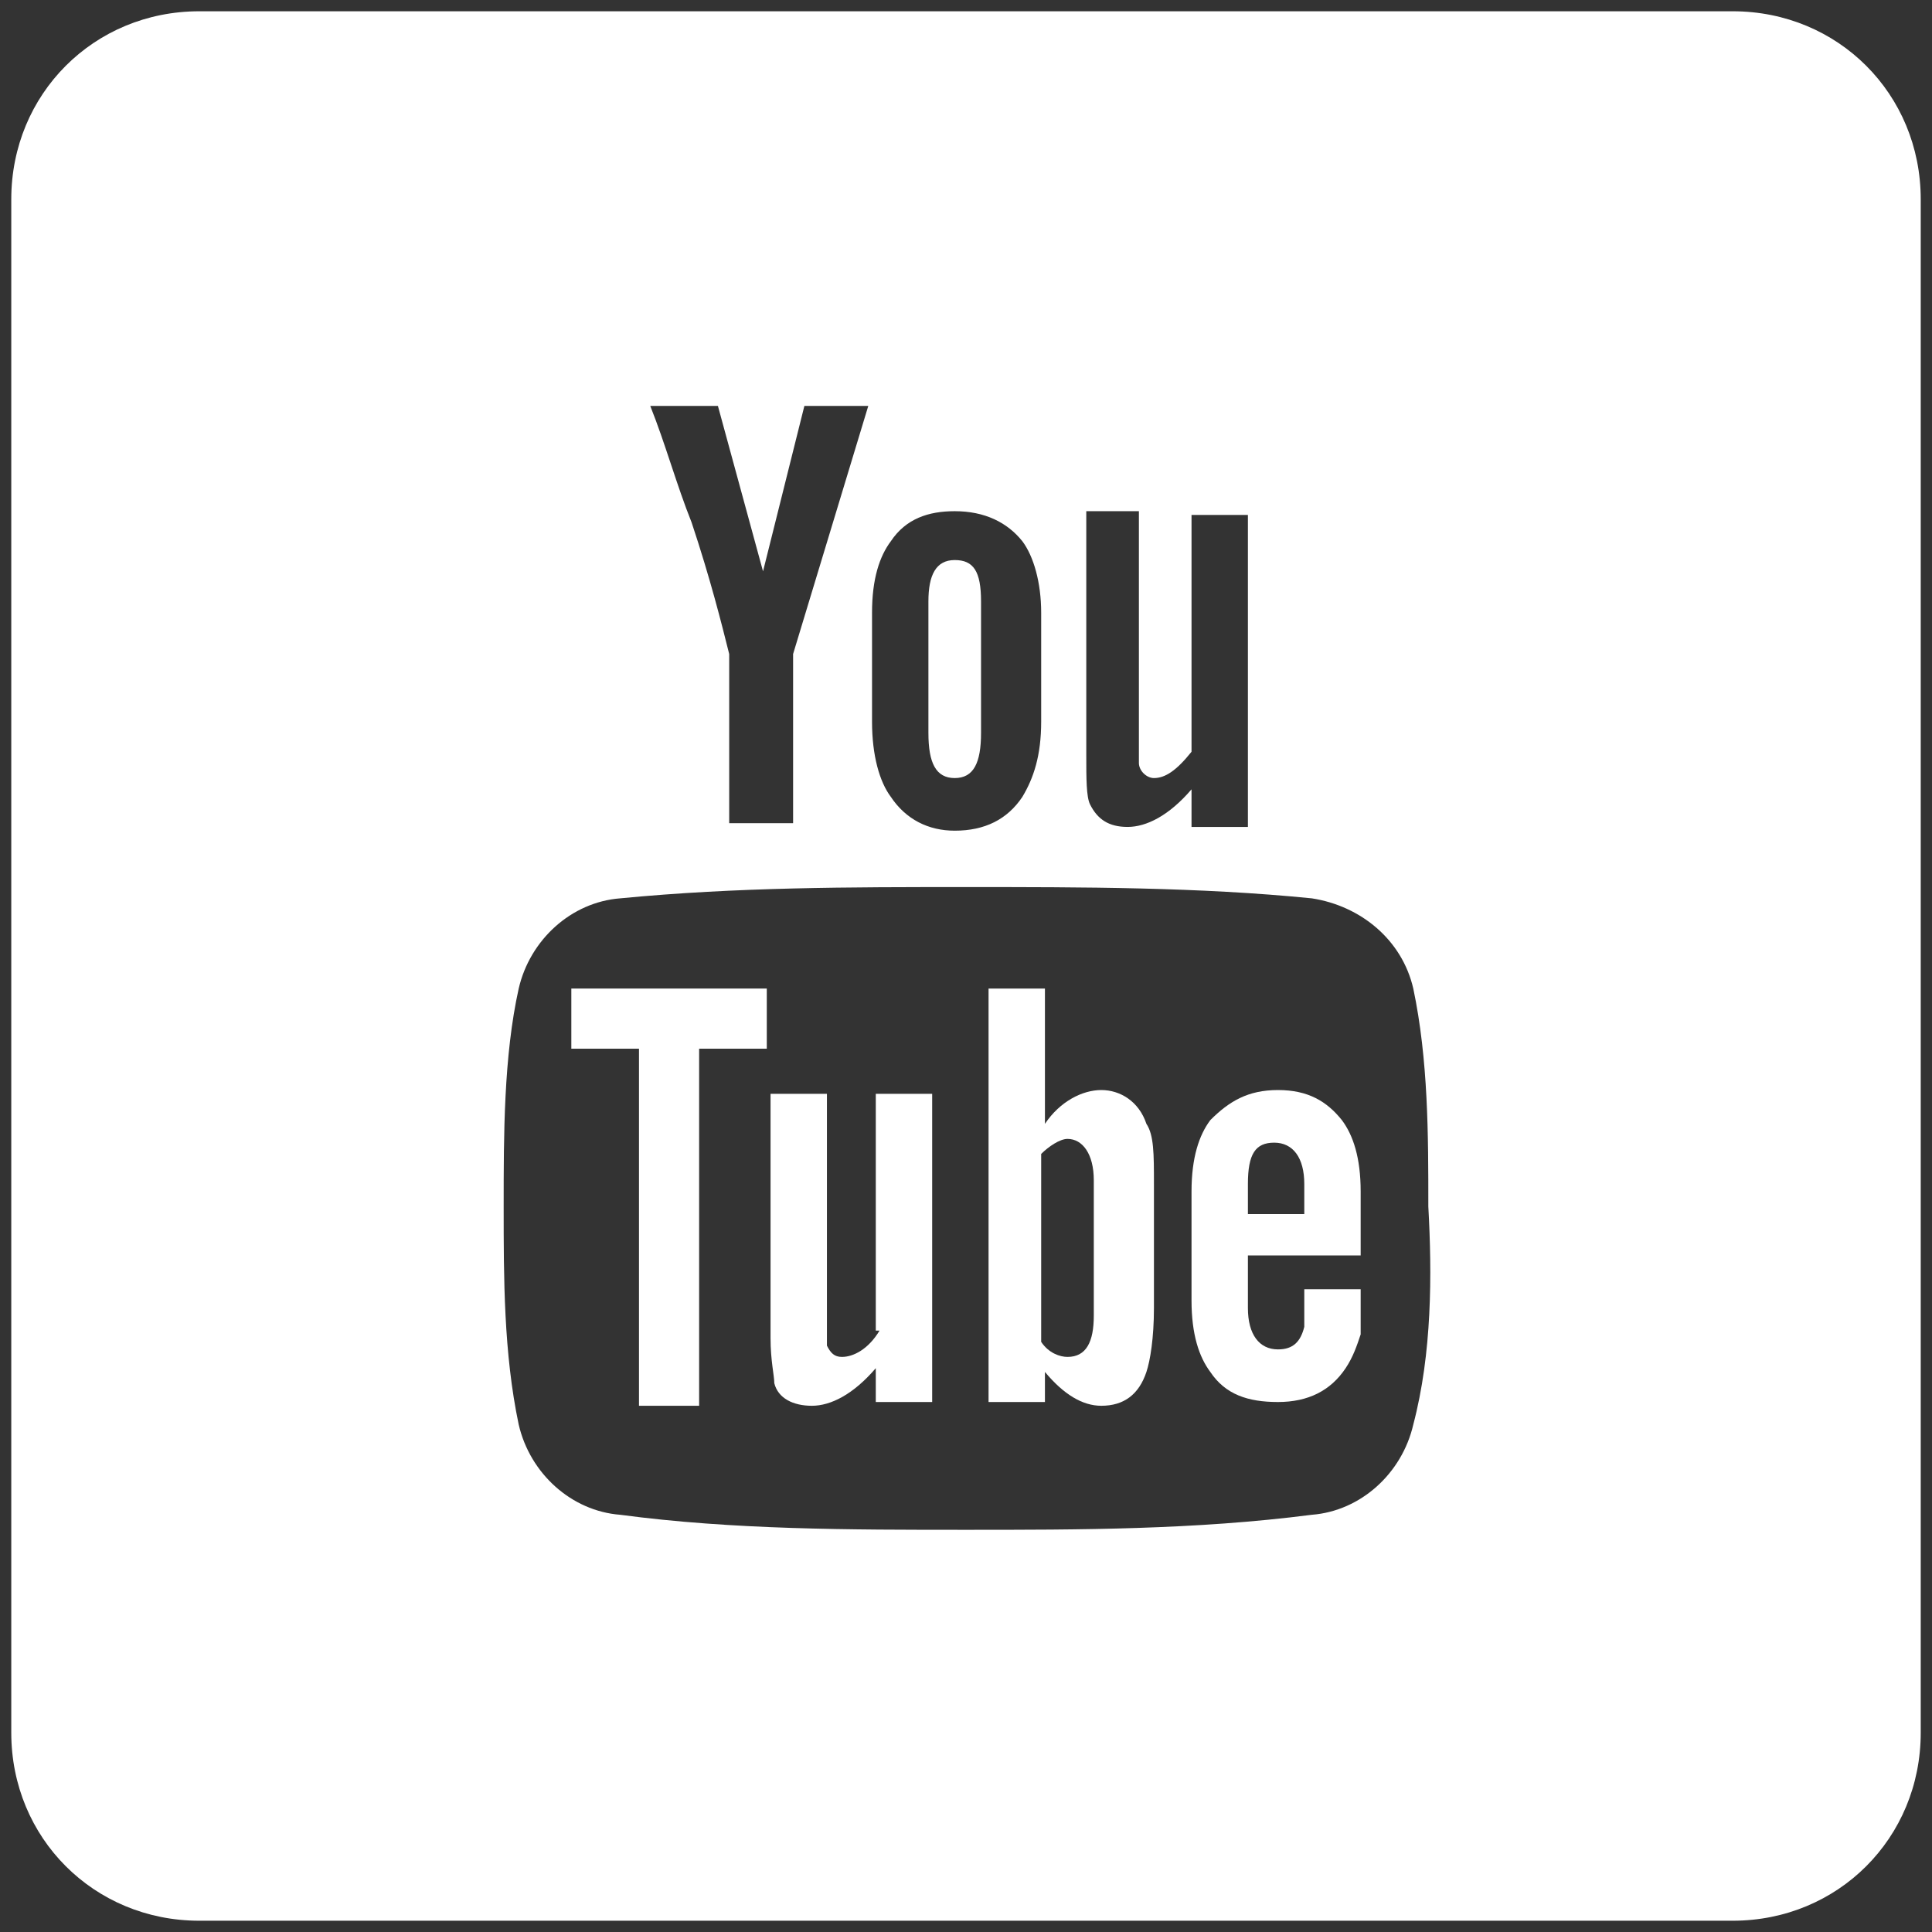 <?xml version="1.0" encoding="utf-8"?>
<!-- Generator: Adobe Illustrator 19.2.1, SVG Export Plug-In . SVG Version: 6.00 Build 0)  -->
<svg version="1.1" id="Ebene_1" xmlns="http://www.w3.org/2000/svg" xmlns:xlink="http://www.w3.org/1999/xlink" x="0px" y="0px"
	 width="51.4px" height="51.4px" viewBox="0 0 51.4 51.4" style="enable-background:new 0 0 51.4 51.4;" xml:space="preserve">
<rect x="0" y="0" width="51.4" height="51.4" fill="#333333" stroke="none"/>
<style type="text/css">
	.st0{fill:#FFFFFF;}
</style>
<g>
	<path class="st0" d="M23.4,35.4c-0.3,0.5-0.7,0.7-1,0.7c-0.2,0-0.3-0.1-0.4-0.3c0-0.1,0-0.2,0-0.6v-6.1h-1.5v6.5
		c0,0.6,0.1,1,0.1,1.2c0.1,0.4,0.5,0.6,1,0.6c0.5,0,1.1-0.3,1.7-1v0.9h1.5v-8.2h-1.5V35.4z"/>
	<polygon class="st0" points="15.2,27.9 17,27.9 17,37.4 18.6,37.4 18.6,27.9 20.4,27.9 20.4,26.3 15.2,26.3 	"/>
	<path class="st0" d="M29.3,29c-0.5,0-1.1,0.3-1.5,0.9v-3.6h-1.5v11h1.5v-0.8c0.5,0.6,1,0.9,1.5,0.9c0.6,0,1-0.3,1.2-0.9
		c0.1-0.3,0.2-0.9,0.2-1.7v-3.3c0-0.8,0-1.3-0.2-1.6C30.3,29.3,29.8,29,29.3,29z M29.1,35c0,0.7-0.2,1.1-0.7,1.1
		c-0.2,0-0.5-0.1-0.7-0.4v-5c0.2-0.2,0.5-0.4,0.7-0.4c0.4,0,0.7,0.4,0.7,1.1V35z"/>
	<path class="st0" d="M25.4,20.7c0.5,0,0.7-0.4,0.7-1.2V16c0-0.8-0.2-1.1-0.7-1.1c-0.5,0-0.7,0.4-0.7,1.1v3.5
		C24.7,20.3,24.9,20.7,25.4,20.7z"/>
	<path class="st0" d="M46.1,0.3H5.3c-2.8,0-5,2.2-5,5v40.8c0,2.8,2.2,5,5,5h40.8c2.8,0,5-2.2,5-5V5.3C51.1,2.5,48.9,0.3,46.1,0.3z
		 M28.8,13.6h1.5v6.1c0,0.4,0,0.5,0,0.6c0,0.2,0.2,0.4,0.4,0.4c0.3,0,0.6-0.2,1-0.7v-6.3h1.5v8.3h-1.5V21c-0.6,0.7-1.2,1-1.7,1
		c-0.5,0-0.8-0.2-1-0.6c-0.1-0.2-0.1-0.7-0.1-1.3V13.6z M23.2,16.3c0-0.9,0.2-1.5,0.5-1.9c0.4-0.6,1-0.8,1.7-0.8
		c0.8,0,1.4,0.3,1.8,0.8c0.3,0.4,0.5,1.1,0.5,1.9v2.9c0,0.9-0.2,1.5-0.5,2c-0.4,0.6-1,0.9-1.8,0.9c-0.7,0-1.3-0.3-1.7-0.9
		c-0.3-0.4-0.5-1.1-0.5-2V16.3z M19.1,10.8l1.2,4.4l1.1-4.4h1.7l-2,6.6v4.5h-1.7v-4.5c-0.2-0.8-0.5-2-1-3.5c-0.4-1-0.7-2.1-1.1-3.1
		H19.1z M37.6,37.9c-0.3,1.3-1.4,2.3-2.7,2.4c-3.1,0.4-6.2,0.4-9.2,0.4c-3.1,0-6.2,0-9.2-0.4c-1.3-0.1-2.4-1.1-2.7-2.4
		c-0.4-1.9-0.4-3.9-0.4-5.8c0-1.9,0-4,0.4-5.8c0.3-1.3,1.4-2.3,2.7-2.4c3.1-0.3,6.1-0.3,9.2-0.3c3.1,0,6.2,0,9.2,0.3
		c1.3,0.2,2.4,1.1,2.7,2.4c0.4,1.9,0.4,3.9,0.4,5.8C38.1,33.9,38.1,36,37.6,37.9z"/>
	<path class="st0" d="M34,29c-0.8,0-1.3,0.3-1.8,0.8c-0.3,0.4-0.5,1-0.5,1.9v2.9c0,0.9,0.2,1.5,0.5,1.9c0.4,0.6,1,0.8,1.8,0.8
		s1.4-0.3,1.8-0.9c0.2-0.3,0.3-0.6,0.4-0.9c0-0.2,0-0.5,0-1v-0.2h-1.5c0,0.6,0,0.9,0,1c-0.1,0.4-0.3,0.6-0.7,0.6
		c-0.5,0-0.8-0.4-0.8-1.1v-1.4h3v-1.7c0-0.9-0.2-1.5-0.5-1.9C35.3,29.3,34.8,29,34,29z M34.7,32.3h-1.5v-0.8c0-0.8,0.2-1.1,0.7-1.1
		c0.5,0,0.8,0.4,0.8,1.1V32.3z"/>
</g>
</svg>
